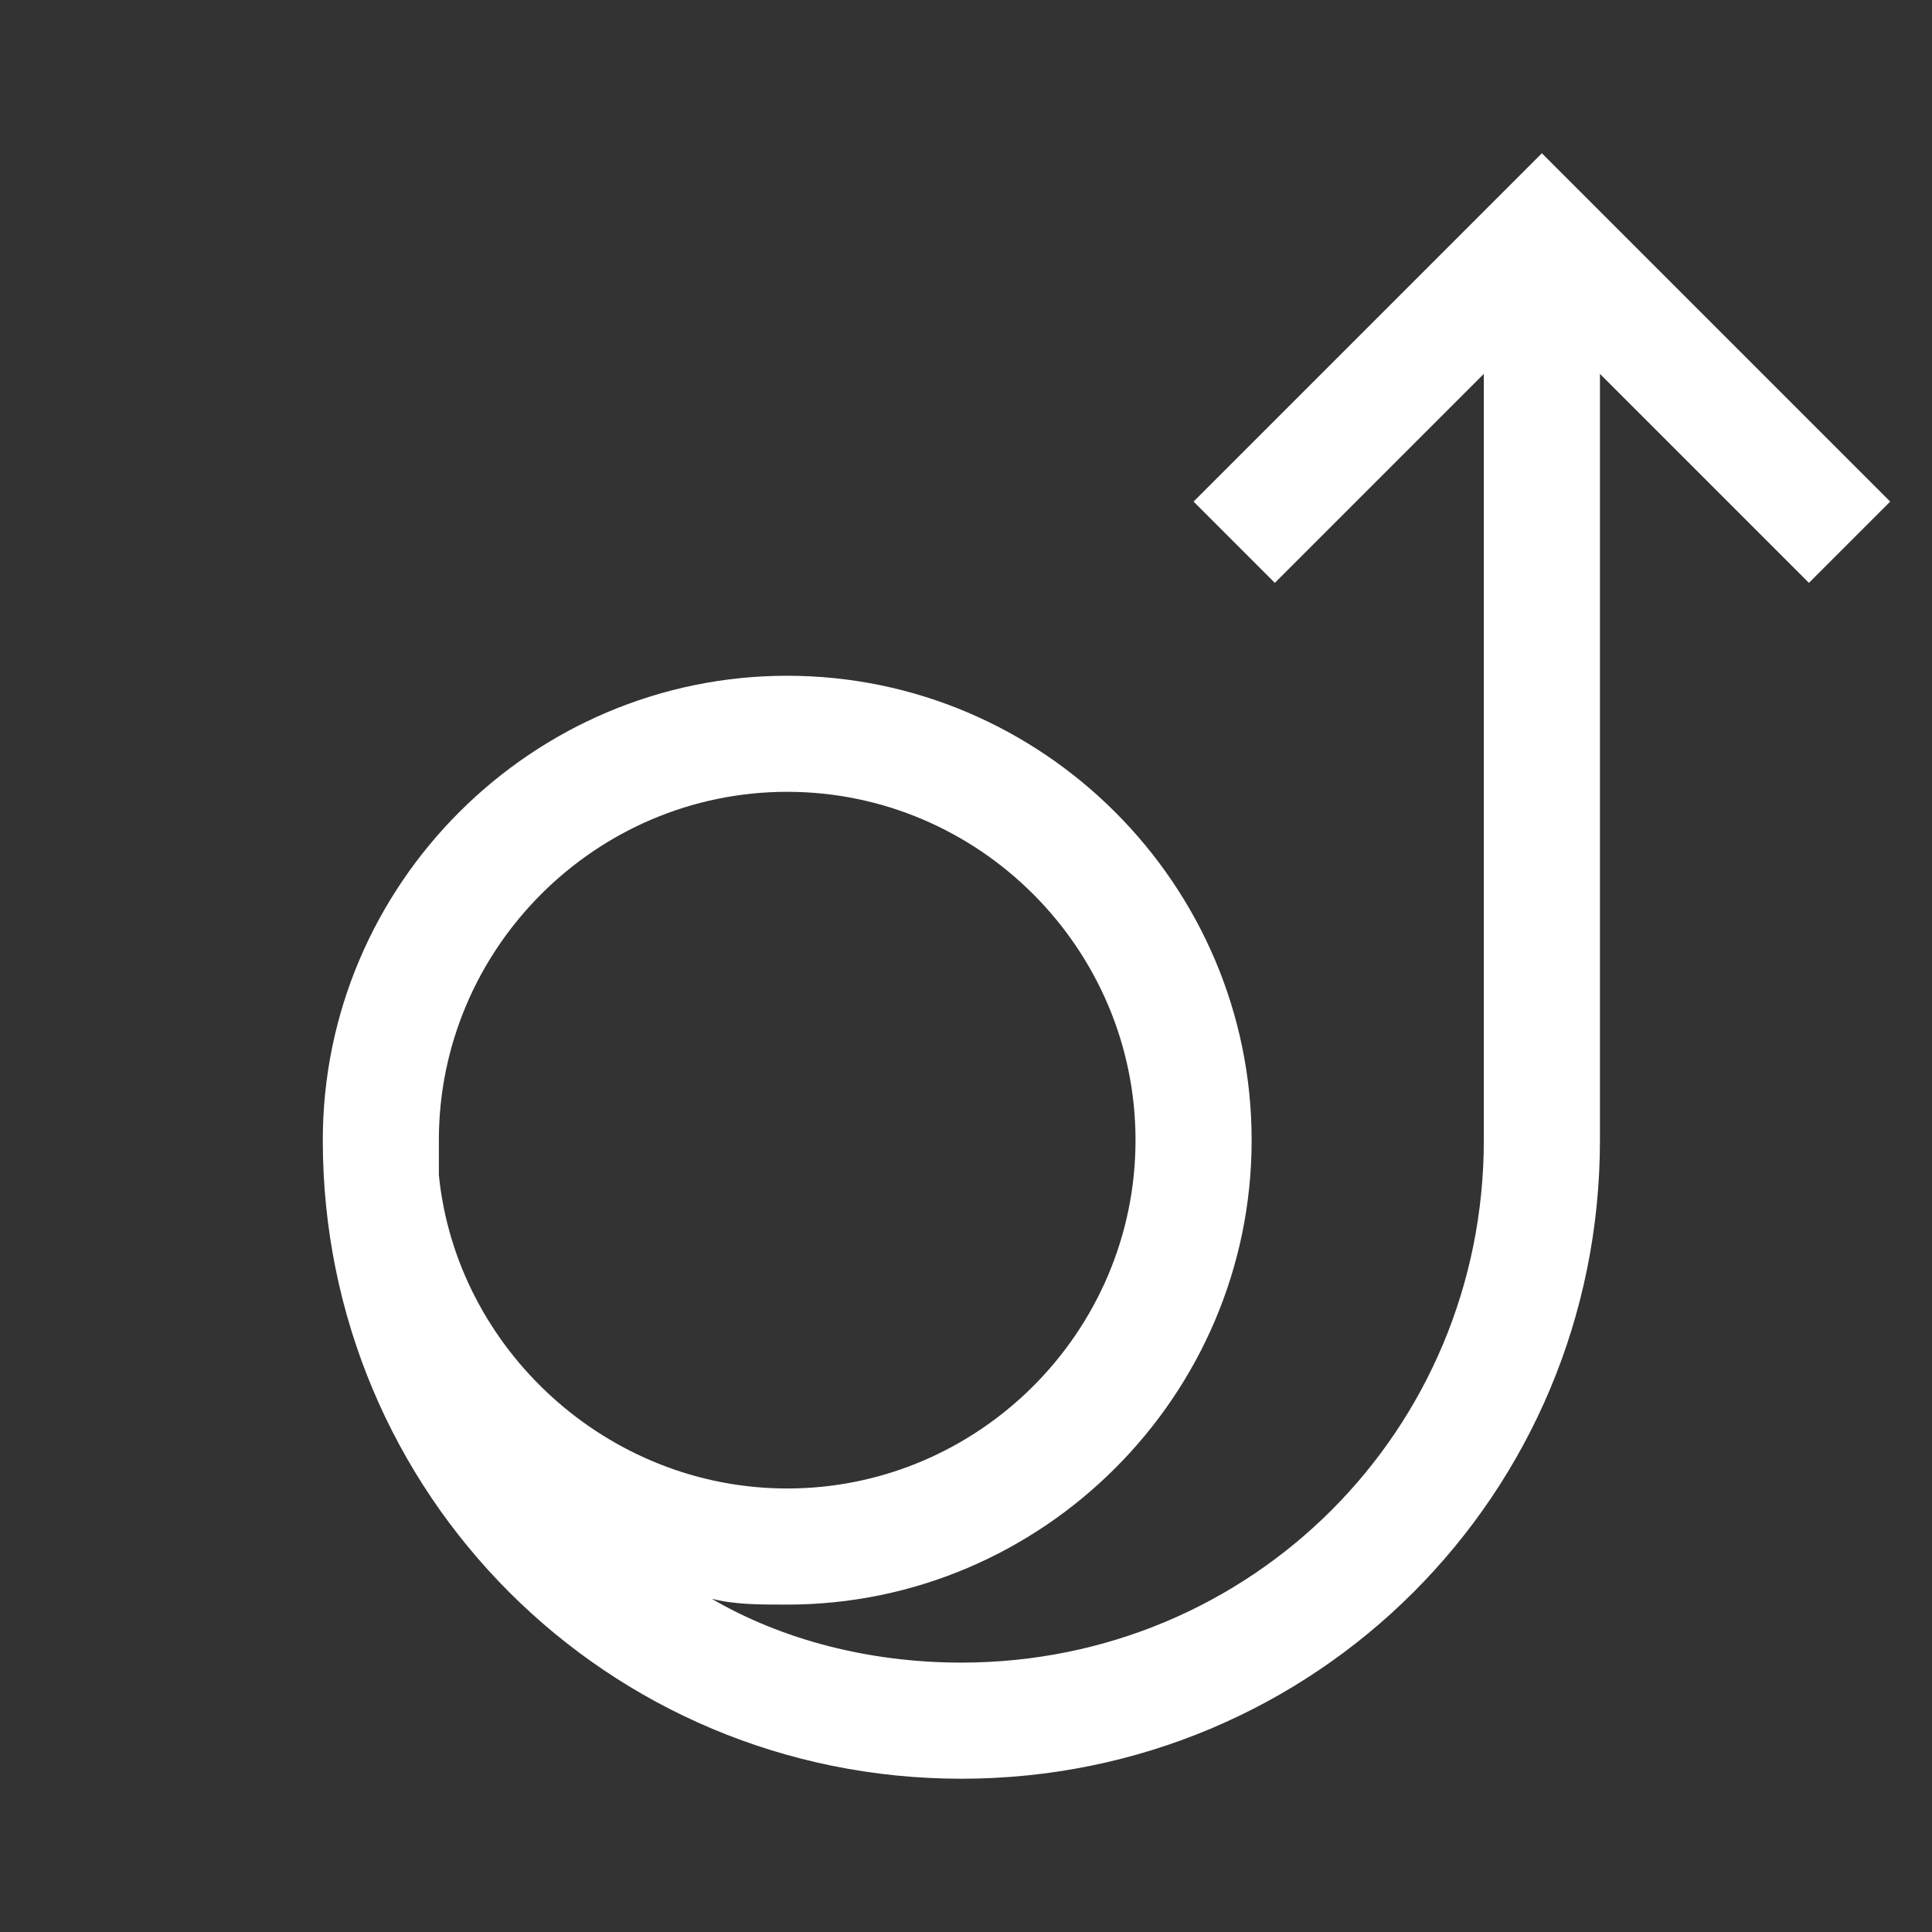 <?xml version="1.0" encoding="UTF-8"?>
<svg xmlns="http://www.w3.org/2000/svg" width="39" height="39" viewBox="0 0 39 39" fill="none">
  <rect x="0" y="0" width="39" height="39" fill="#333333" stroke="none"/>
  <g clip-path="url(#clip0_338_1411)">
    <path d="M31.125 3.094L24.094 10.125L25.734 11.766L29.953 7.547V23.016C29.953 28.875 25.266 33.562 19.406 33.562C17.531 33.562 15.773 33.094 14.367 32.273C14.836 32.391 15.305 32.391 15.891 32.391C21.047 32.391 25.266 28.172 25.266 23.016C25.266 17.859 21.047 13.641 15.891 13.641C10.734 13.641 6.516 17.859 6.516 23.016C6.516 30.164 12.258 35.906 19.406 35.906C26.555 35.906 32.297 30.164 32.297 23.016V7.547L36.516 11.766L38.156 10.125L31.125 3.094ZM8.859 23.719V23.016C8.859 19.148 12.023 15.984 15.891 15.984C19.758 15.984 22.922 19.148 22.922 23.016C22.922 26.883 19.758 30.047 15.891 30.047C12.258 30.047 9.211 27.234 8.859 23.719Z" fill="white"></path>
  </g>
  <defs>
    <clipPath id="clip0_338_1411">
      <rect width="37.5" height="37.5" fill="white" transform="translate(0.75 0.75)"></rect>
    </clipPath>
  </defs>
</svg>
